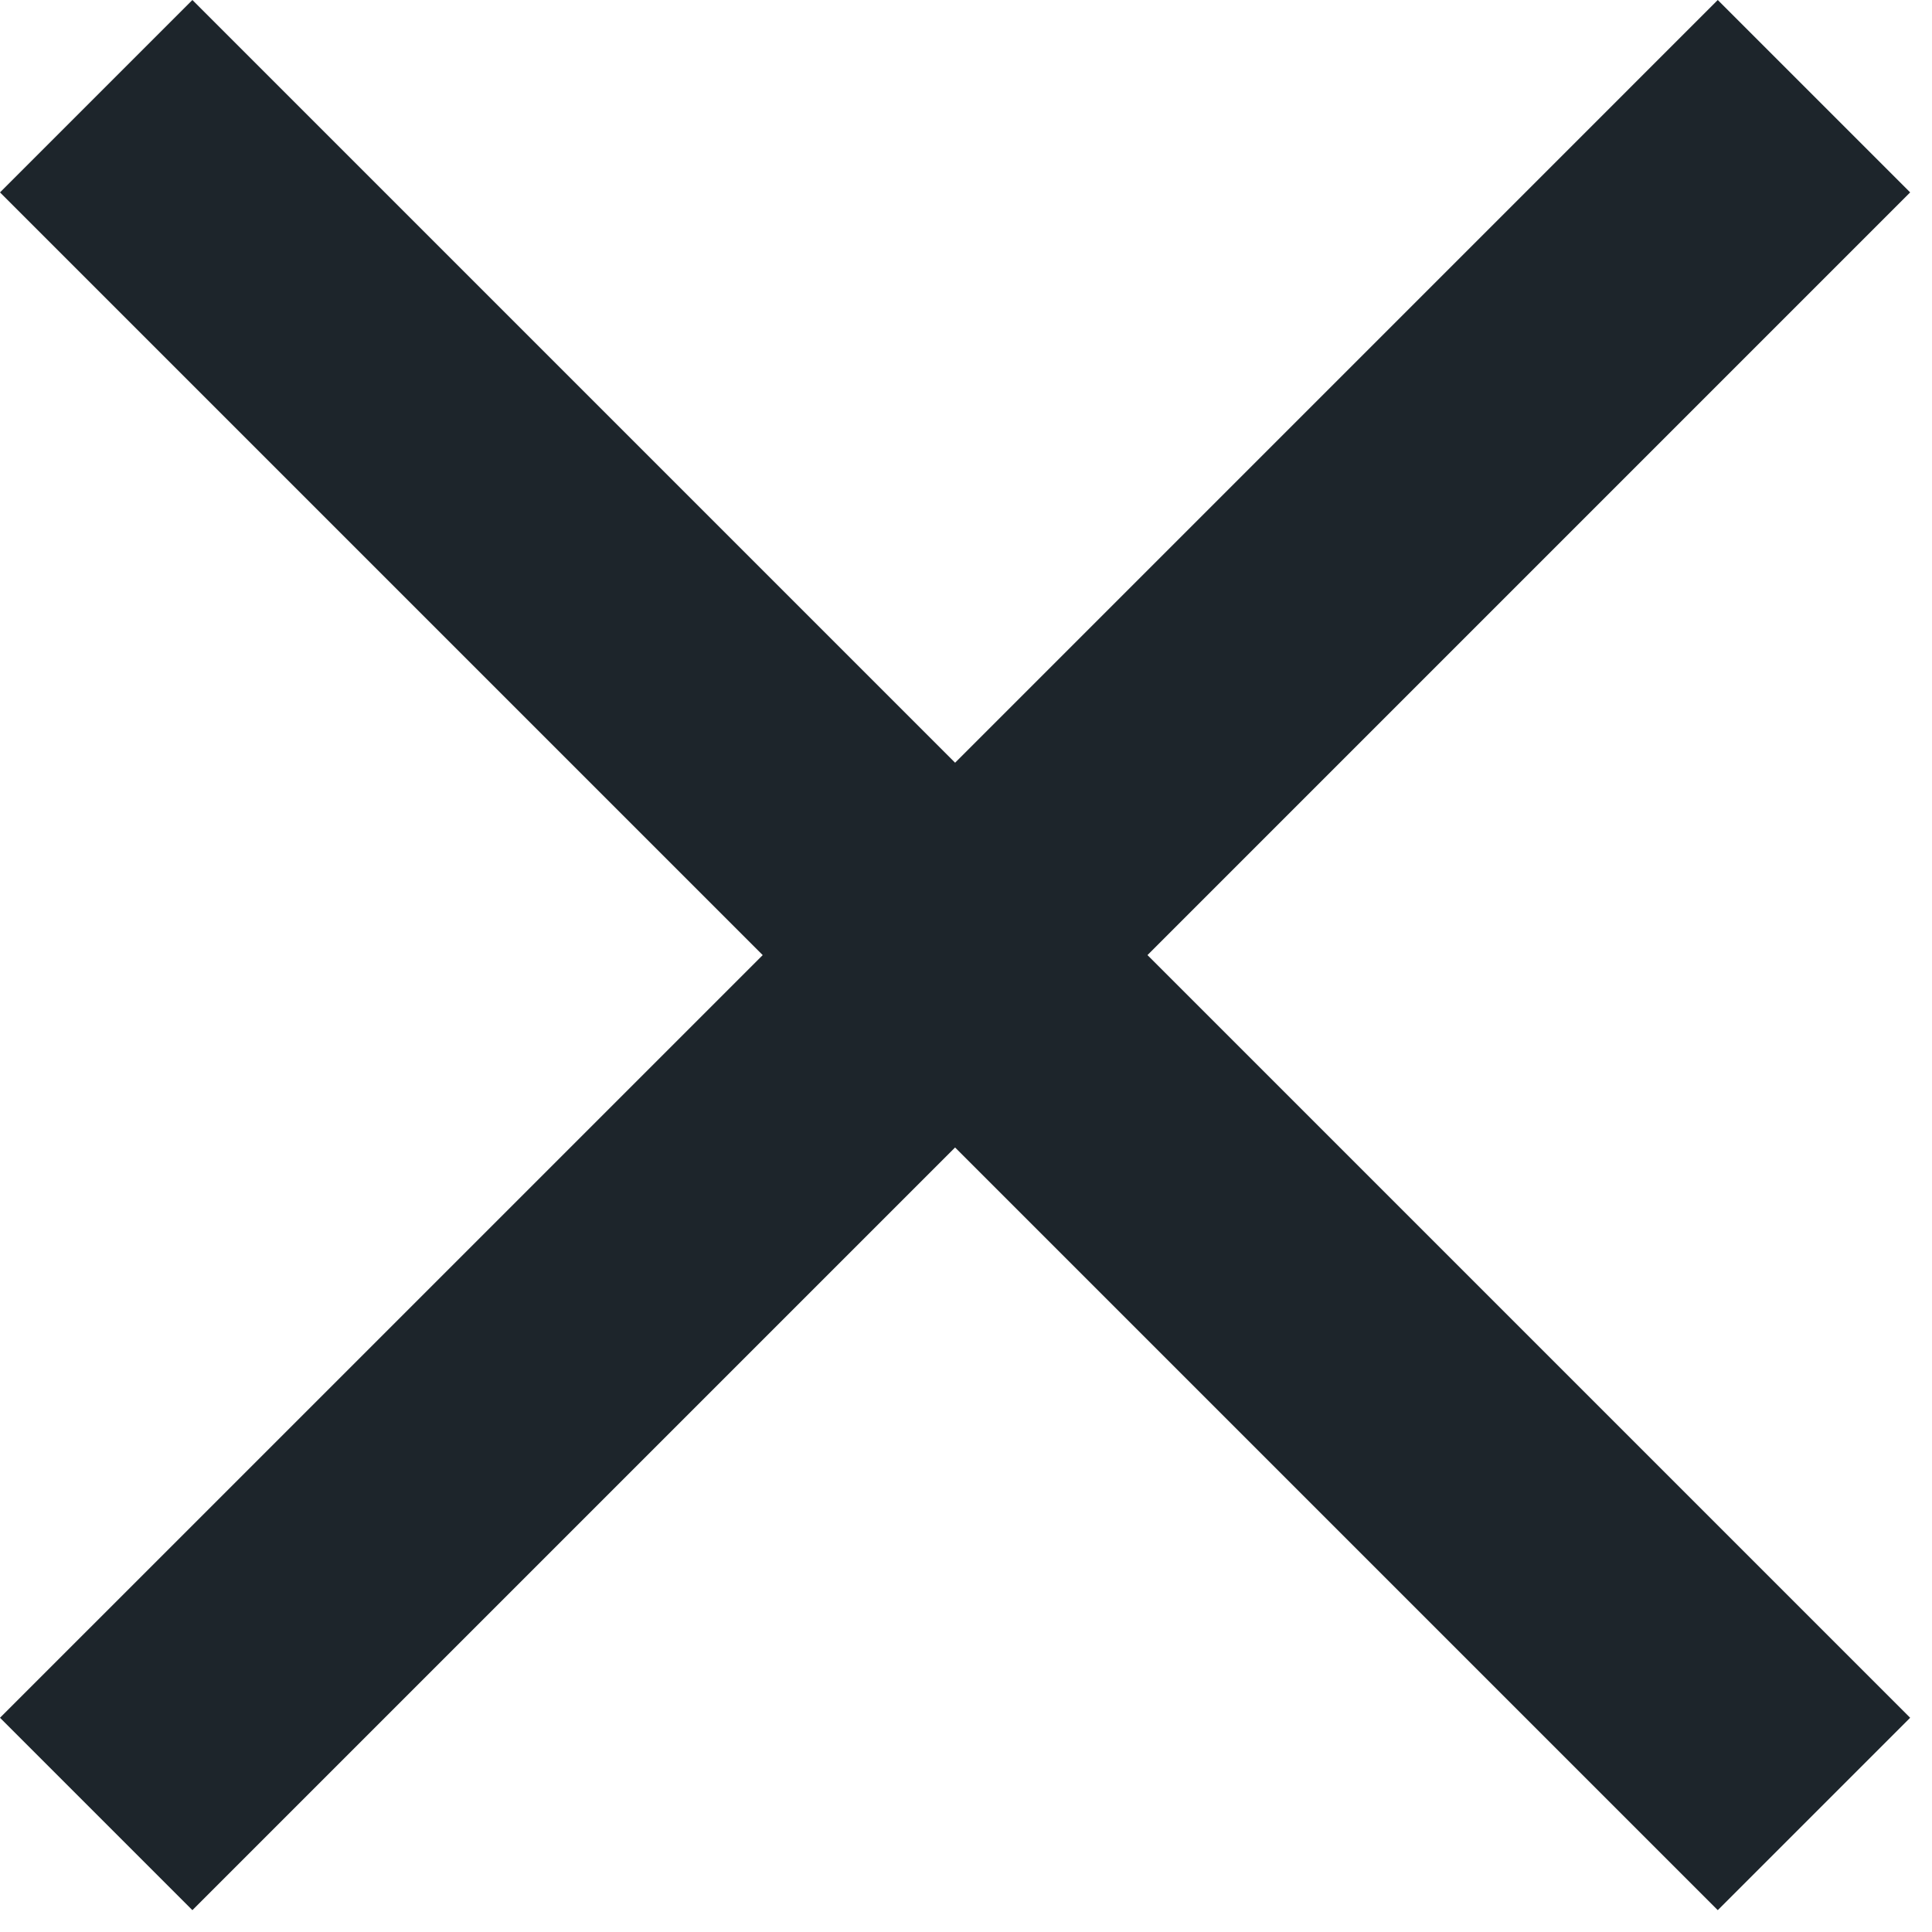 <svg width="59" height="59" viewBox="0 0 59 59" fill="none" xmlns="http://www.w3.org/2000/svg">
<path d="M58.333 5.875L52.458 0L29.167 23.292L5.875 0L0 5.875L23.292 29.167L0 52.458L5.875 58.333L29.167 35.042L52.458 58.333L58.333 52.458L35.042 29.167L58.333 5.875Z" fill="#1D252B"/>
</svg>
